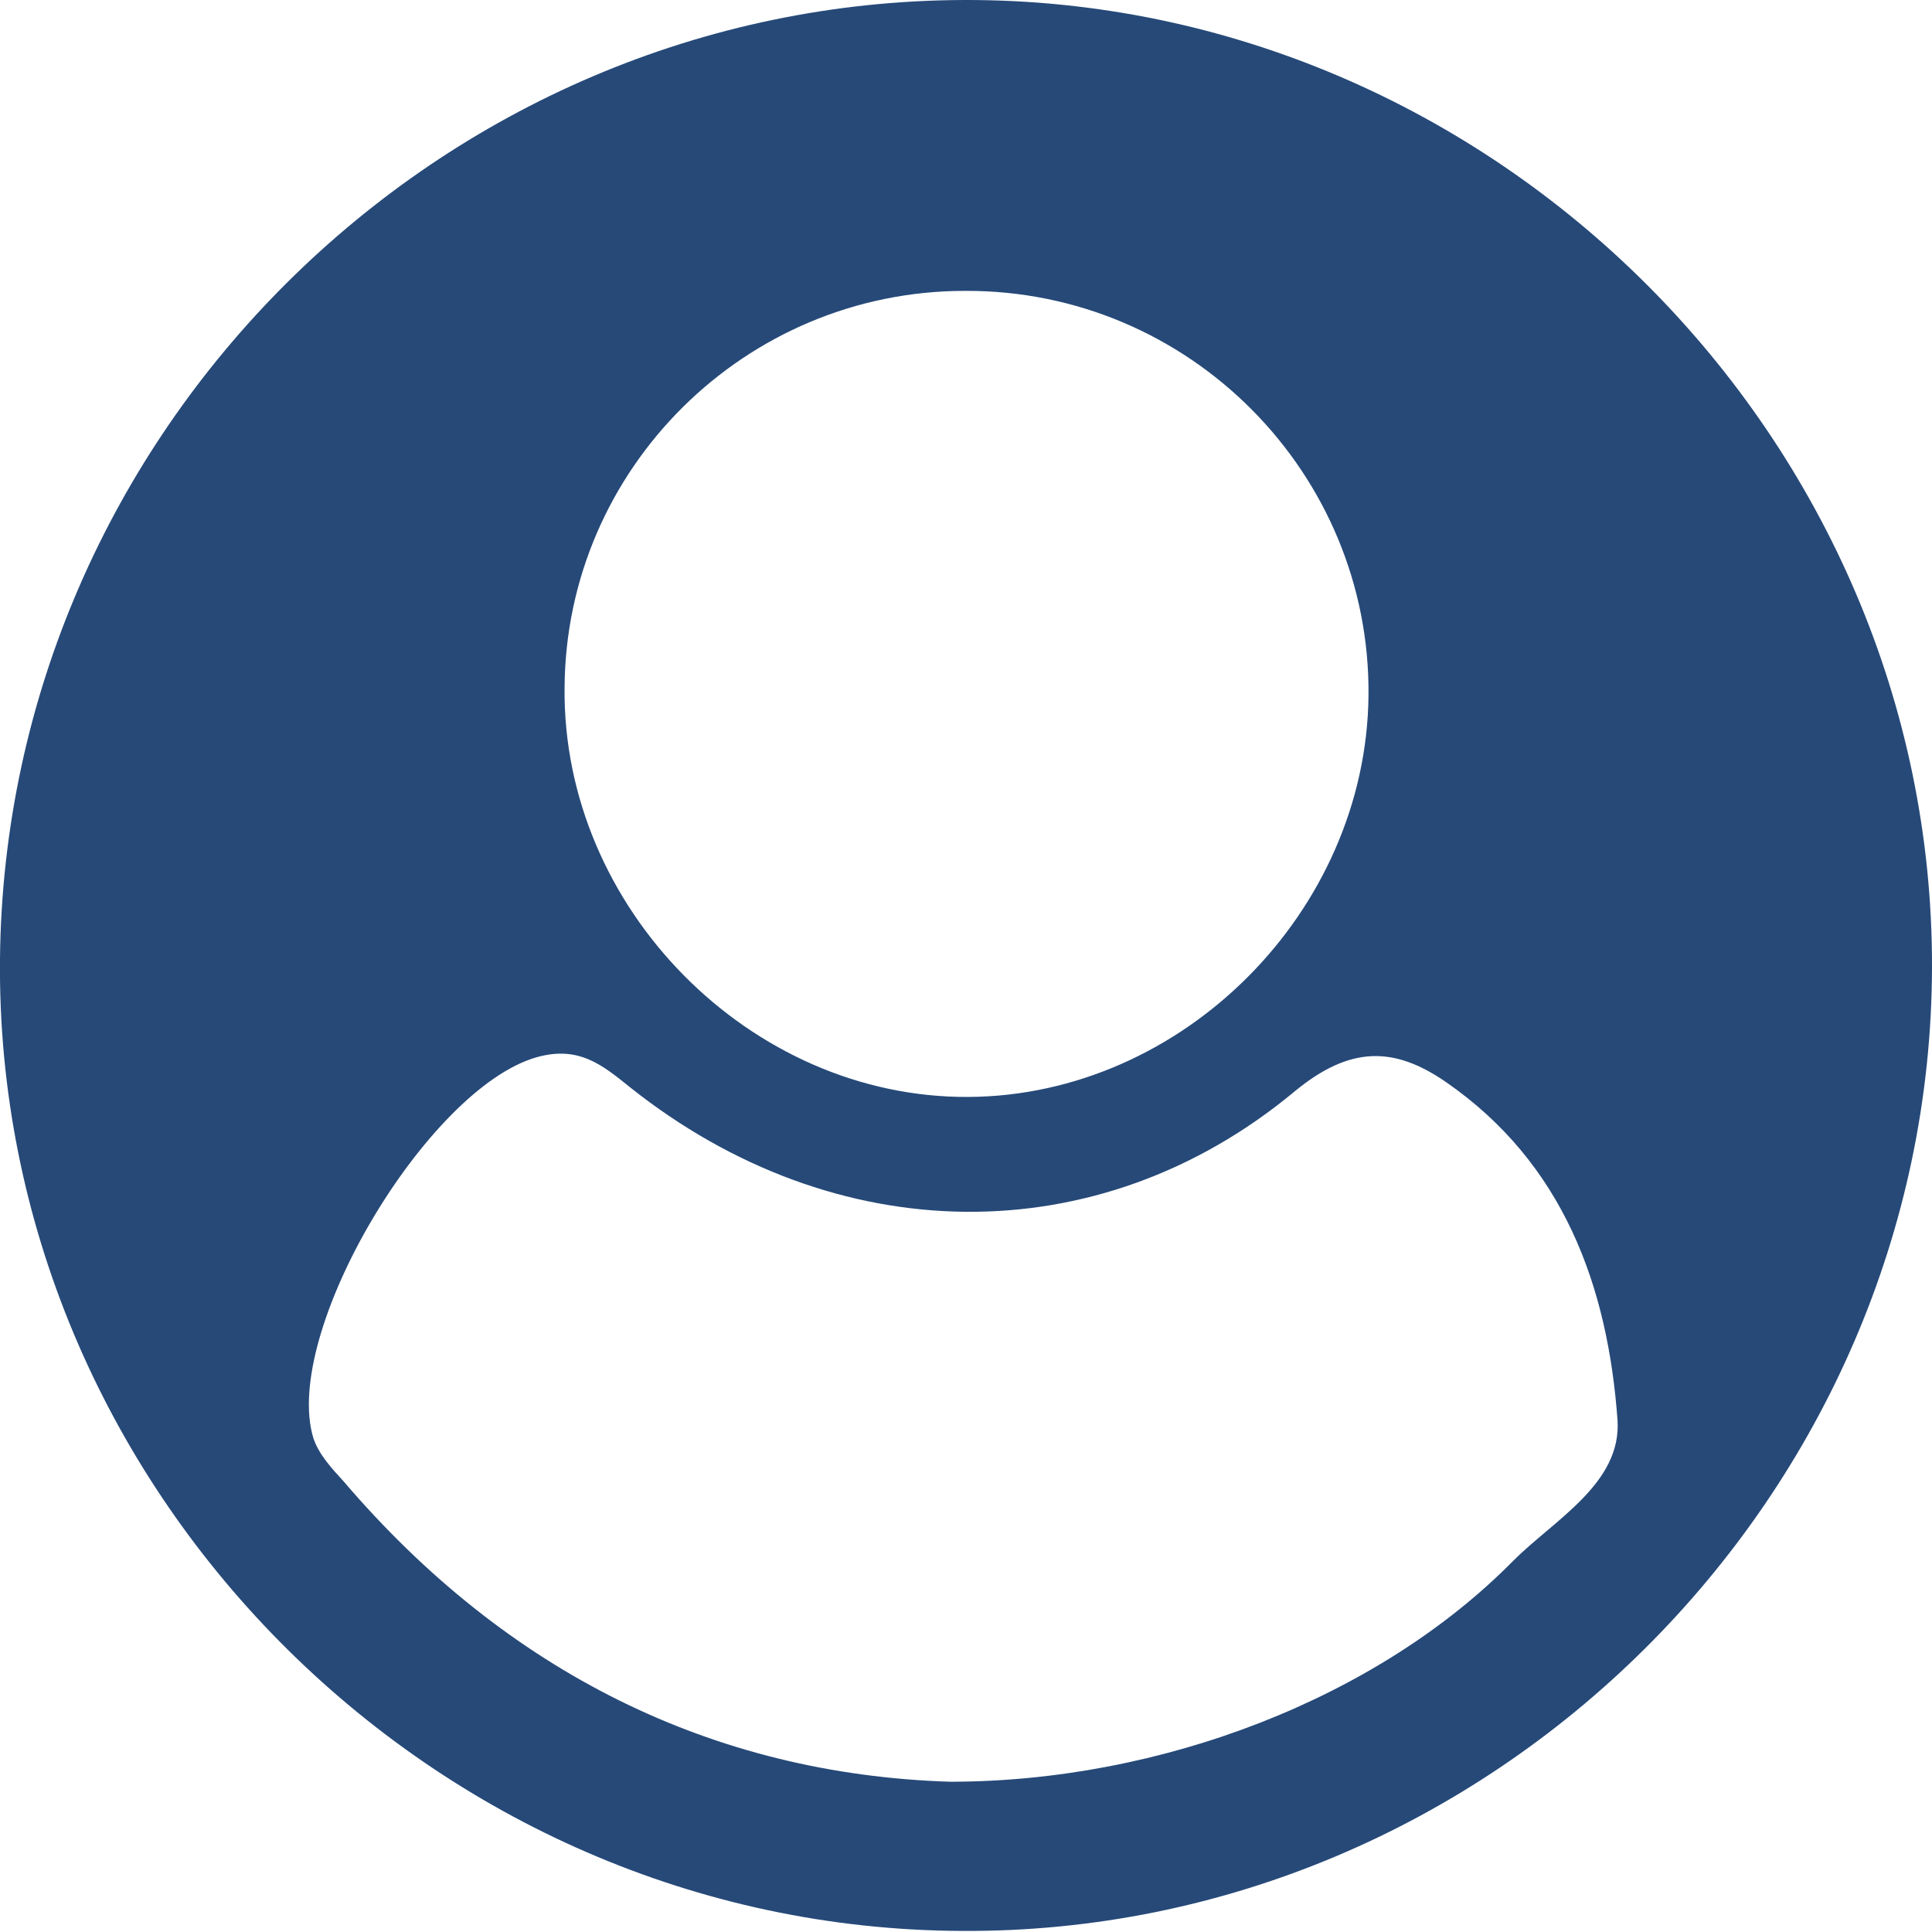 <?xml version="1.0" encoding="utf-8"?>
<!-- Generator: Adobe Illustrator 25.4.1, SVG Export Plug-In . SVG Version: 6.00 Build 0)  -->
<svg version="1.1" id="Capa_1" xmlns="http://www.w3.org/2000/svg" xmlns:xlink="http://www.w3.org/1999/xlink" x="0px" y="0px"
	 viewBox="0 0 18 18" enable-background="new 0 0 18 18" xml:space="preserve">
<path fill="#264978" d="M8.99,0C4.09,0.01,0.05,4.03,0,8.93c-0.05,4.92,4.02,9.04,8.96,9.06c4.93,0.03,9.03-4.05,9.04-8.98
	C18.01,4.09,13.92-0.01,8.99,0z M8.99,2.71c2.09-0.01,3.78,1.7,3.76,3.77c-0.02,2.01-1.73,3.73-3.73,3.74
	c-2.03,0.01-3.78-1.76-3.76-3.81C5.27,4.37,6.94,2.71,8.99,2.71z M14.1,14.54c-1.26,1.28-3.28,2.06-5.25,2.06
	c-2.21-0.07-4.13-1.02-5.65-2.8c-0.11-0.12-0.23-0.25-0.28-0.4C2.62,12.42,3.98,10.14,5,9.85c0.39-0.11,0.61,0.07,0.87,0.28
	c1.91,1.52,4.36,1.56,6.19,0.04c0.52-0.43,0.93-0.42,1.41-0.09c1.1,0.76,1.51,1.91,1.6,3.15C15.11,13.82,14.48,14.16,14.1,14.54z"/>
</svg>
